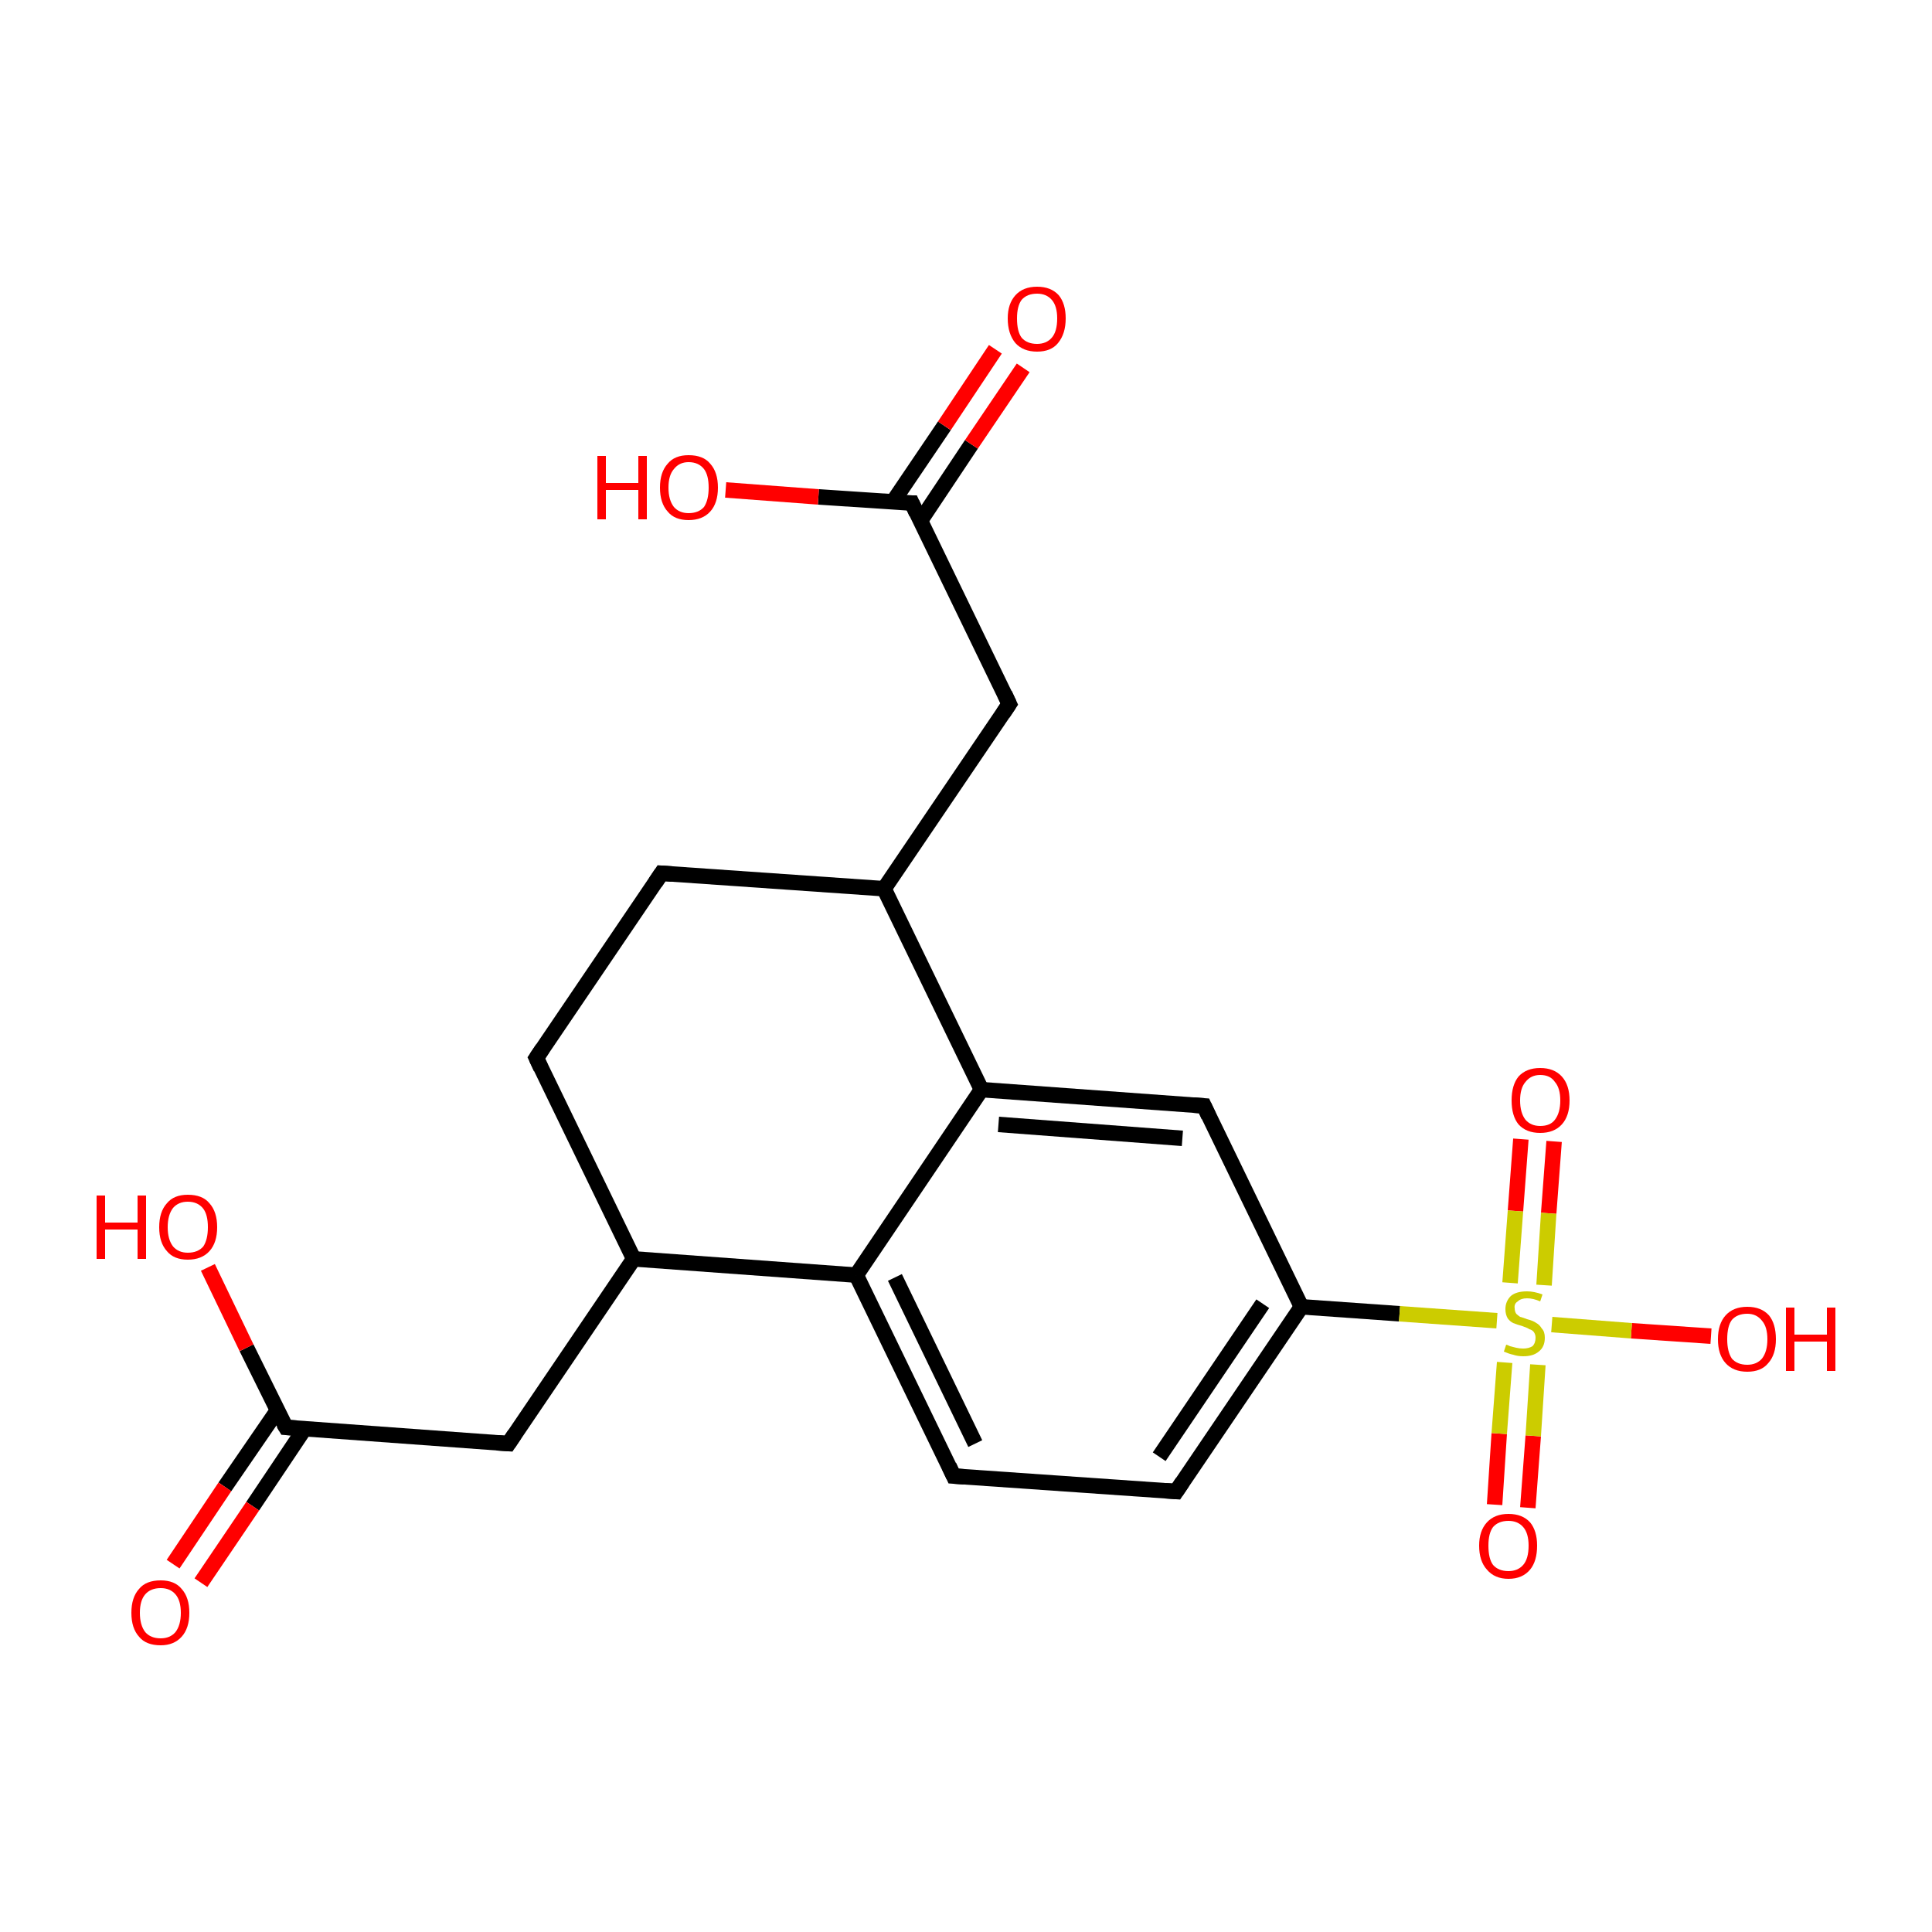 <?xml version='1.0' encoding='iso-8859-1'?>
<svg version='1.1' baseProfile='full'
              xmlns='http://www.w3.org/2000/svg'
                      xmlns:rdkit='http://www.rdkit.org/xml'
                      xmlns:xlink='http://www.w3.org/1999/xlink'
                  xml:space='preserve'
width='250px' height='250px' viewBox='0 0 250 250'>
<!-- END OF HEADER -->
<rect style='opacity:1.0;fill:#FFFFFF;stroke:none' width='250.0' height='250.0' x='0.0' y='0.0'> </rect>
<path class='bond-0 atom-0 atom-1' d='M 69.4,136.9 L 85.6,113.0' style='fill:none;fill-rule:evenodd;stroke:#000000;stroke-width:2.0px;stroke-linecap:butt;stroke-linejoin:miter;stroke-opacity:1' />
<path class='bond-1 atom-0 atom-7' d='M 69.4,136.9 L 82.0,162.9' style='fill:none;fill-rule:evenodd;stroke:#000000;stroke-width:2.0px;stroke-linecap:butt;stroke-linejoin:miter;stroke-opacity:1' />
<path class='bond-2 atom-1 atom-8' d='M 85.6,113.0 L 114.4,115.0' style='fill:none;fill-rule:evenodd;stroke:#000000;stroke-width:2.0px;stroke-linecap:butt;stroke-linejoin:miter;stroke-opacity:1' />
<path class='bond-3 atom-2 atom-3' d='M 152.2,193.0 L 123.4,191.0' style='fill:none;fill-rule:evenodd;stroke:#000000;stroke-width:2.0px;stroke-linecap:butt;stroke-linejoin:miter;stroke-opacity:1' />
<path class='bond-4 atom-2 atom-9' d='M 152.2,193.0 L 168.4,169.1' style='fill:none;fill-rule:evenodd;stroke:#000000;stroke-width:2.0px;stroke-linecap:butt;stroke-linejoin:miter;stroke-opacity:1' />
<path class='bond-4 atom-2 atom-9' d='M 150.0,188.5 L 163.4,168.7' style='fill:none;fill-rule:evenodd;stroke:#000000;stroke-width:2.0px;stroke-linecap:butt;stroke-linejoin:miter;stroke-opacity:1' />
<path class='bond-5 atom-3 atom-10' d='M 123.4,191.0 L 110.8,165.0' style='fill:none;fill-rule:evenodd;stroke:#000000;stroke-width:2.0px;stroke-linecap:butt;stroke-linejoin:miter;stroke-opacity:1' />
<path class='bond-5 atom-3 atom-10' d='M 126.2,186.8 L 115.8,165.3' style='fill:none;fill-rule:evenodd;stroke:#000000;stroke-width:2.0px;stroke-linecap:butt;stroke-linejoin:miter;stroke-opacity:1' />
<path class='bond-6 atom-4 atom-7' d='M 65.8,186.8 L 82.0,162.9' style='fill:none;fill-rule:evenodd;stroke:#000000;stroke-width:2.0px;stroke-linecap:butt;stroke-linejoin:miter;stroke-opacity:1' />
<path class='bond-7 atom-4 atom-12' d='M 65.8,186.8 L 37.0,184.7' style='fill:none;fill-rule:evenodd;stroke:#000000;stroke-width:2.0px;stroke-linecap:butt;stroke-linejoin:miter;stroke-opacity:1' />
<path class='bond-8 atom-5 atom-8' d='M 130.6,91.1 L 114.4,115.0' style='fill:none;fill-rule:evenodd;stroke:#000000;stroke-width:2.0px;stroke-linecap:butt;stroke-linejoin:miter;stroke-opacity:1' />
<path class='bond-9 atom-5 atom-13' d='M 130.6,91.1 L 118.0,65.1' style='fill:none;fill-rule:evenodd;stroke:#000000;stroke-width:2.0px;stroke-linecap:butt;stroke-linejoin:miter;stroke-opacity:1' />
<path class='bond-10 atom-6 atom-9' d='M 155.8,143.1 L 168.4,169.1' style='fill:none;fill-rule:evenodd;stroke:#000000;stroke-width:2.0px;stroke-linecap:butt;stroke-linejoin:miter;stroke-opacity:1' />
<path class='bond-11 atom-6 atom-11' d='M 155.8,143.1 L 127.0,141.0' style='fill:none;fill-rule:evenodd;stroke:#000000;stroke-width:2.0px;stroke-linecap:butt;stroke-linejoin:miter;stroke-opacity:1' />
<path class='bond-11 atom-6 atom-11' d='M 153.0,147.3 L 129.2,145.5' style='fill:none;fill-rule:evenodd;stroke:#000000;stroke-width:2.0px;stroke-linecap:butt;stroke-linejoin:miter;stroke-opacity:1' />
<path class='bond-12 atom-7 atom-10' d='M 82.0,162.9 L 110.8,165.0' style='fill:none;fill-rule:evenodd;stroke:#000000;stroke-width:2.0px;stroke-linecap:butt;stroke-linejoin:miter;stroke-opacity:1' />
<path class='bond-13 atom-8 atom-11' d='M 114.4,115.0 L 127.0,141.0' style='fill:none;fill-rule:evenodd;stroke:#000000;stroke-width:2.0px;stroke-linecap:butt;stroke-linejoin:miter;stroke-opacity:1' />
<path class='bond-14 atom-9 atom-21' d='M 168.4,169.1 L 181.1,170.0' style='fill:none;fill-rule:evenodd;stroke:#000000;stroke-width:2.0px;stroke-linecap:butt;stroke-linejoin:miter;stroke-opacity:1' />
<path class='bond-14 atom-9 atom-21' d='M 181.1,170.0 L 193.7,170.9' style='fill:none;fill-rule:evenodd;stroke:#CCCC00;stroke-width:2.0px;stroke-linecap:butt;stroke-linejoin:miter;stroke-opacity:1' />
<path class='bond-15 atom-10 atom-11' d='M 110.8,165.0 L 127.0,141.0' style='fill:none;fill-rule:evenodd;stroke:#000000;stroke-width:2.0px;stroke-linecap:butt;stroke-linejoin:miter;stroke-opacity:1' />
<path class='bond-16 atom-12 atom-14' d='M 35.9,182.5 L 29.1,192.4' style='fill:none;fill-rule:evenodd;stroke:#000000;stroke-width:2.0px;stroke-linecap:butt;stroke-linejoin:miter;stroke-opacity:1' />
<path class='bond-16 atom-12 atom-14' d='M 29.1,192.4 L 22.4,202.4' style='fill:none;fill-rule:evenodd;stroke:#FF0000;stroke-width:2.0px;stroke-linecap:butt;stroke-linejoin:miter;stroke-opacity:1' />
<path class='bond-16 atom-12 atom-14' d='M 39.4,184.9 L 32.7,194.9' style='fill:none;fill-rule:evenodd;stroke:#000000;stroke-width:2.0px;stroke-linecap:butt;stroke-linejoin:miter;stroke-opacity:1' />
<path class='bond-16 atom-12 atom-14' d='M 32.7,194.9 L 26.0,204.8' style='fill:none;fill-rule:evenodd;stroke:#FF0000;stroke-width:2.0px;stroke-linecap:butt;stroke-linejoin:miter;stroke-opacity:1' />
<path class='bond-17 atom-12 atom-15' d='M 37.0,184.7 L 31.9,174.4' style='fill:none;fill-rule:evenodd;stroke:#000000;stroke-width:2.0px;stroke-linecap:butt;stroke-linejoin:miter;stroke-opacity:1' />
<path class='bond-17 atom-12 atom-15' d='M 31.9,174.4 L 26.9,164.0' style='fill:none;fill-rule:evenodd;stroke:#FF0000;stroke-width:2.0px;stroke-linecap:butt;stroke-linejoin:miter;stroke-opacity:1' />
<path class='bond-18 atom-13 atom-16' d='M 119.1,67.4 L 125.7,57.5' style='fill:none;fill-rule:evenodd;stroke:#000000;stroke-width:2.0px;stroke-linecap:butt;stroke-linejoin:miter;stroke-opacity:1' />
<path class='bond-18 atom-13 atom-16' d='M 125.7,57.5 L 132.4,47.6' style='fill:none;fill-rule:evenodd;stroke:#FF0000;stroke-width:2.0px;stroke-linecap:butt;stroke-linejoin:miter;stroke-opacity:1' />
<path class='bond-18 atom-13 atom-16' d='M 115.5,65.0 L 122.2,55.1' style='fill:none;fill-rule:evenodd;stroke:#000000;stroke-width:2.0px;stroke-linecap:butt;stroke-linejoin:miter;stroke-opacity:1' />
<path class='bond-18 atom-13 atom-16' d='M 122.2,55.1 L 128.8,45.2' style='fill:none;fill-rule:evenodd;stroke:#FF0000;stroke-width:2.0px;stroke-linecap:butt;stroke-linejoin:miter;stroke-opacity:1' />
<path class='bond-19 atom-13 atom-17' d='M 118.0,65.1 L 105.9,64.3' style='fill:none;fill-rule:evenodd;stroke:#000000;stroke-width:2.0px;stroke-linecap:butt;stroke-linejoin:miter;stroke-opacity:1' />
<path class='bond-19 atom-13 atom-17' d='M 105.9,64.3 L 93.9,63.4' style='fill:none;fill-rule:evenodd;stroke:#FF0000;stroke-width:2.0px;stroke-linecap:butt;stroke-linejoin:miter;stroke-opacity:1' />
<path class='bond-20 atom-18 atom-21' d='M 221.4,172.9 L 211.1,172.2' style='fill:none;fill-rule:evenodd;stroke:#FF0000;stroke-width:2.0px;stroke-linecap:butt;stroke-linejoin:miter;stroke-opacity:1' />
<path class='bond-20 atom-18 atom-21' d='M 211.1,172.2 L 200.8,171.4' style='fill:none;fill-rule:evenodd;stroke:#CCCC00;stroke-width:2.0px;stroke-linecap:butt;stroke-linejoin:miter;stroke-opacity:1' />
<path class='bond-21 atom-19 atom-21' d='M 193.4,194.7 L 194.0,185.5' style='fill:none;fill-rule:evenodd;stroke:#FF0000;stroke-width:2.0px;stroke-linecap:butt;stroke-linejoin:miter;stroke-opacity:1' />
<path class='bond-21 atom-19 atom-21' d='M 194.0,185.5 L 194.7,176.3' style='fill:none;fill-rule:evenodd;stroke:#CCCC00;stroke-width:2.0px;stroke-linecap:butt;stroke-linejoin:miter;stroke-opacity:1' />
<path class='bond-21 atom-19 atom-21' d='M 197.7,195.1 L 198.4,185.8' style='fill:none;fill-rule:evenodd;stroke:#FF0000;stroke-width:2.0px;stroke-linecap:butt;stroke-linejoin:miter;stroke-opacity:1' />
<path class='bond-21 atom-19 atom-21' d='M 198.4,185.8 L 199.0,176.6' style='fill:none;fill-rule:evenodd;stroke:#CCCC00;stroke-width:2.0px;stroke-linecap:butt;stroke-linejoin:miter;stroke-opacity:1' />
<path class='bond-22 atom-20 atom-21' d='M 201.1,147.7 L 200.4,157.0' style='fill:none;fill-rule:evenodd;stroke:#FF0000;stroke-width:2.0px;stroke-linecap:butt;stroke-linejoin:miter;stroke-opacity:1' />
<path class='bond-22 atom-20 atom-21' d='M 200.4,157.0 L 199.8,166.3' style='fill:none;fill-rule:evenodd;stroke:#CCCC00;stroke-width:2.0px;stroke-linecap:butt;stroke-linejoin:miter;stroke-opacity:1' />
<path class='bond-22 atom-20 atom-21' d='M 196.8,147.4 L 196.1,156.7' style='fill:none;fill-rule:evenodd;stroke:#FF0000;stroke-width:2.0px;stroke-linecap:butt;stroke-linejoin:miter;stroke-opacity:1' />
<path class='bond-22 atom-20 atom-21' d='M 196.1,156.7 L 195.4,166.0' style='fill:none;fill-rule:evenodd;stroke:#CCCC00;stroke-width:2.0px;stroke-linecap:butt;stroke-linejoin:miter;stroke-opacity:1' />
<path d='M 70.2,135.7 L 69.4,136.9 L 70.0,138.2' style='fill:none;stroke:#000000;stroke-width:2.0px;stroke-linecap:butt;stroke-linejoin:miter;stroke-opacity:1;' />
<path d='M 84.8,114.2 L 85.6,113.0 L 87.0,113.1' style='fill:none;stroke:#000000;stroke-width:2.0px;stroke-linecap:butt;stroke-linejoin:miter;stroke-opacity:1;' />
<path d='M 150.8,192.9 L 152.2,193.0 L 153.0,191.8' style='fill:none;stroke:#000000;stroke-width:2.0px;stroke-linecap:butt;stroke-linejoin:miter;stroke-opacity:1;' />
<path d='M 124.8,191.1 L 123.4,191.0 L 122.8,189.7' style='fill:none;stroke:#000000;stroke-width:2.0px;stroke-linecap:butt;stroke-linejoin:miter;stroke-opacity:1;' />
<path d='M 66.6,185.6 L 65.8,186.8 L 64.3,186.7' style='fill:none;stroke:#000000;stroke-width:2.0px;stroke-linecap:butt;stroke-linejoin:miter;stroke-opacity:1;' />
<path d='M 129.8,92.3 L 130.6,91.1 L 130.0,89.8' style='fill:none;stroke:#000000;stroke-width:2.0px;stroke-linecap:butt;stroke-linejoin:miter;stroke-opacity:1;' />
<path d='M 156.4,144.4 L 155.8,143.1 L 154.4,143.0' style='fill:none;stroke:#000000;stroke-width:2.0px;stroke-linecap:butt;stroke-linejoin:miter;stroke-opacity:1;' />
<path d='M 38.4,184.8 L 37.0,184.7 L 36.7,184.2' style='fill:none;stroke:#000000;stroke-width:2.0px;stroke-linecap:butt;stroke-linejoin:miter;stroke-opacity:1;' />
<path d='M 118.6,66.4 L 118.0,65.1 L 117.4,65.1' style='fill:none;stroke:#000000;stroke-width:2.0px;stroke-linecap:butt;stroke-linejoin:miter;stroke-opacity:1;' />
<path class='atom-14' d='M 17.0 208.7
Q 17.0 206.7, 18.0 205.6
Q 18.9 204.5, 20.8 204.5
Q 22.6 204.5, 23.5 205.6
Q 24.5 206.7, 24.5 208.7
Q 24.5 210.7, 23.5 211.8
Q 22.5 212.9, 20.8 212.9
Q 18.9 212.9, 18.0 211.8
Q 17.0 210.7, 17.0 208.7
M 20.8 212.0
Q 22.0 212.0, 22.7 211.2
Q 23.4 210.3, 23.4 208.7
Q 23.4 207.1, 22.7 206.3
Q 22.0 205.5, 20.8 205.5
Q 19.5 205.5, 18.8 206.3
Q 18.1 207.1, 18.1 208.7
Q 18.1 210.3, 18.8 211.2
Q 19.5 212.0, 20.8 212.0
' fill='#FF0000'/>
<path class='atom-15' d='M 12.5 154.7
L 13.6 154.7
L 13.6 158.2
L 17.8 158.2
L 17.8 154.7
L 18.9 154.7
L 18.9 162.9
L 17.8 162.9
L 17.8 159.1
L 13.6 159.1
L 13.6 162.9
L 12.5 162.9
L 12.5 154.7
' fill='#FF0000'/>
<path class='atom-15' d='M 20.6 158.8
Q 20.6 156.8, 21.6 155.7
Q 22.5 154.6, 24.3 154.6
Q 26.2 154.6, 27.1 155.7
Q 28.1 156.8, 28.1 158.8
Q 28.1 160.8, 27.1 161.9
Q 26.1 163.0, 24.3 163.0
Q 22.5 163.0, 21.6 161.9
Q 20.6 160.8, 20.6 158.8
M 24.3 162.1
Q 25.6 162.1, 26.3 161.3
Q 26.9 160.4, 26.9 158.8
Q 26.9 157.2, 26.3 156.4
Q 25.6 155.5, 24.3 155.5
Q 23.1 155.5, 22.4 156.3
Q 21.7 157.2, 21.7 158.8
Q 21.7 160.4, 22.4 161.3
Q 23.1 162.1, 24.3 162.1
' fill='#FF0000'/>
<path class='atom-16' d='M 130.4 41.2
Q 130.4 39.3, 131.4 38.2
Q 132.4 37.1, 134.2 37.1
Q 136.0 37.1, 137.0 38.2
Q 137.9 39.3, 137.9 41.2
Q 137.9 43.2, 136.9 44.4
Q 136.0 45.5, 134.2 45.5
Q 132.4 45.5, 131.4 44.4
Q 130.4 43.2, 130.4 41.2
M 134.2 44.5
Q 135.4 44.5, 136.1 43.7
Q 136.8 42.9, 136.8 41.2
Q 136.8 39.6, 136.1 38.8
Q 135.4 38.0, 134.2 38.0
Q 132.9 38.0, 132.2 38.8
Q 131.6 39.6, 131.6 41.2
Q 131.6 42.9, 132.2 43.7
Q 132.9 44.5, 134.2 44.5
' fill='#FF0000'/>
<path class='atom-17' d='M 77.3 59.0
L 78.4 59.0
L 78.4 62.5
L 82.6 62.5
L 82.6 59.0
L 83.7 59.0
L 83.7 67.2
L 82.6 67.2
L 82.6 63.4
L 78.4 63.4
L 78.4 67.2
L 77.3 67.2
L 77.3 59.0
' fill='#FF0000'/>
<path class='atom-17' d='M 85.4 63.1
Q 85.4 61.1, 86.4 60.0
Q 87.3 58.9, 89.1 58.9
Q 91.0 58.9, 91.9 60.0
Q 92.9 61.1, 92.9 63.1
Q 92.9 65.1, 91.9 66.2
Q 90.9 67.3, 89.1 67.3
Q 87.3 67.3, 86.4 66.2
Q 85.4 65.1, 85.4 63.1
M 89.1 66.4
Q 90.4 66.4, 91.1 65.6
Q 91.7 64.7, 91.7 63.1
Q 91.7 61.5, 91.1 60.7
Q 90.4 59.8, 89.1 59.8
Q 87.9 59.8, 87.2 60.7
Q 86.5 61.5, 86.5 63.1
Q 86.5 64.7, 87.2 65.6
Q 87.9 66.4, 89.1 66.4
' fill='#FF0000'/>
<path class='atom-18' d='M 222.3 173.3
Q 222.3 171.3, 223.3 170.2
Q 224.3 169.1, 226.1 169.1
Q 227.9 169.1, 228.9 170.2
Q 229.8 171.3, 229.8 173.3
Q 229.8 175.3, 228.8 176.4
Q 227.9 177.5, 226.1 177.5
Q 224.3 177.5, 223.3 176.4
Q 222.3 175.3, 222.3 173.3
M 226.1 176.6
Q 227.3 176.6, 228.0 175.8
Q 228.7 174.9, 228.7 173.3
Q 228.7 171.7, 228.0 170.9
Q 227.3 170.0, 226.1 170.0
Q 224.8 170.0, 224.1 170.8
Q 223.5 171.6, 223.5 173.3
Q 223.5 174.9, 224.1 175.8
Q 224.8 176.6, 226.1 176.6
' fill='#FF0000'/>
<path class='atom-18' d='M 231.1 169.2
L 232.2 169.2
L 232.2 172.7
L 236.4 172.7
L 236.4 169.2
L 237.5 169.2
L 237.5 177.4
L 236.4 177.4
L 236.4 173.6
L 232.2 173.6
L 232.2 177.4
L 231.1 177.4
L 231.1 169.2
' fill='#FF0000'/>
<path class='atom-19' d='M 191.4 200.0
Q 191.4 198.1, 192.4 197.0
Q 193.4 195.9, 195.2 195.9
Q 197.0 195.9, 198.0 197.0
Q 198.9 198.1, 198.9 200.0
Q 198.9 202.0, 198.0 203.1
Q 197.0 204.3, 195.2 204.3
Q 193.4 204.3, 192.4 203.1
Q 191.4 202.0, 191.4 200.0
M 195.2 203.3
Q 196.4 203.3, 197.1 202.5
Q 197.8 201.7, 197.8 200.0
Q 197.8 198.4, 197.1 197.6
Q 196.4 196.8, 195.2 196.8
Q 193.9 196.8, 193.2 197.6
Q 192.6 198.4, 192.6 200.0
Q 192.6 201.7, 193.2 202.5
Q 193.9 203.3, 195.2 203.3
' fill='#FF0000'/>
<path class='atom-20' d='M 195.6 142.4
Q 195.6 140.4, 196.5 139.3
Q 197.5 138.2, 199.3 138.2
Q 201.1 138.2, 202.1 139.3
Q 203.1 140.4, 203.1 142.4
Q 203.1 144.4, 202.1 145.5
Q 201.1 146.6, 199.3 146.6
Q 197.5 146.6, 196.5 145.5
Q 195.6 144.4, 195.6 142.4
M 199.3 145.7
Q 200.6 145.7, 201.2 144.9
Q 201.9 144.0, 201.9 142.4
Q 201.9 140.8, 201.2 140.0
Q 200.6 139.1, 199.3 139.1
Q 198.1 139.1, 197.4 140.0
Q 196.7 140.8, 196.7 142.4
Q 196.7 144.0, 197.4 144.9
Q 198.1 145.7, 199.3 145.7
' fill='#FF0000'/>
<path class='atom-21' d='M 194.9 174.0
Q 195.0 174.0, 195.4 174.2
Q 195.8 174.3, 196.2 174.4
Q 196.6 174.5, 197.1 174.5
Q 197.8 174.5, 198.3 174.2
Q 198.7 173.8, 198.7 173.1
Q 198.7 172.7, 198.5 172.4
Q 198.3 172.1, 197.9 172.0
Q 197.6 171.8, 197.0 171.6
Q 196.3 171.4, 195.8 171.2
Q 195.4 171.0, 195.1 170.6
Q 194.8 170.1, 194.8 169.4
Q 194.8 168.4, 195.5 167.7
Q 196.2 167.1, 197.6 167.1
Q 198.5 167.1, 199.6 167.5
L 199.3 168.4
Q 198.4 168.0, 197.6 168.0
Q 196.8 168.0, 196.4 168.4
Q 195.9 168.7, 196.0 169.3
Q 196.0 169.7, 196.2 170.0
Q 196.4 170.2, 196.7 170.4
Q 197.1 170.5, 197.6 170.7
Q 198.4 170.9, 198.8 171.2
Q 199.2 171.4, 199.5 171.9
Q 199.9 172.3, 199.9 173.1
Q 199.9 174.3, 199.1 174.9
Q 198.4 175.5, 197.1 175.5
Q 196.4 175.5, 195.8 175.3
Q 195.3 175.2, 194.6 174.9
L 194.9 174.0
' fill='#CCCC00'/>
</svg>
